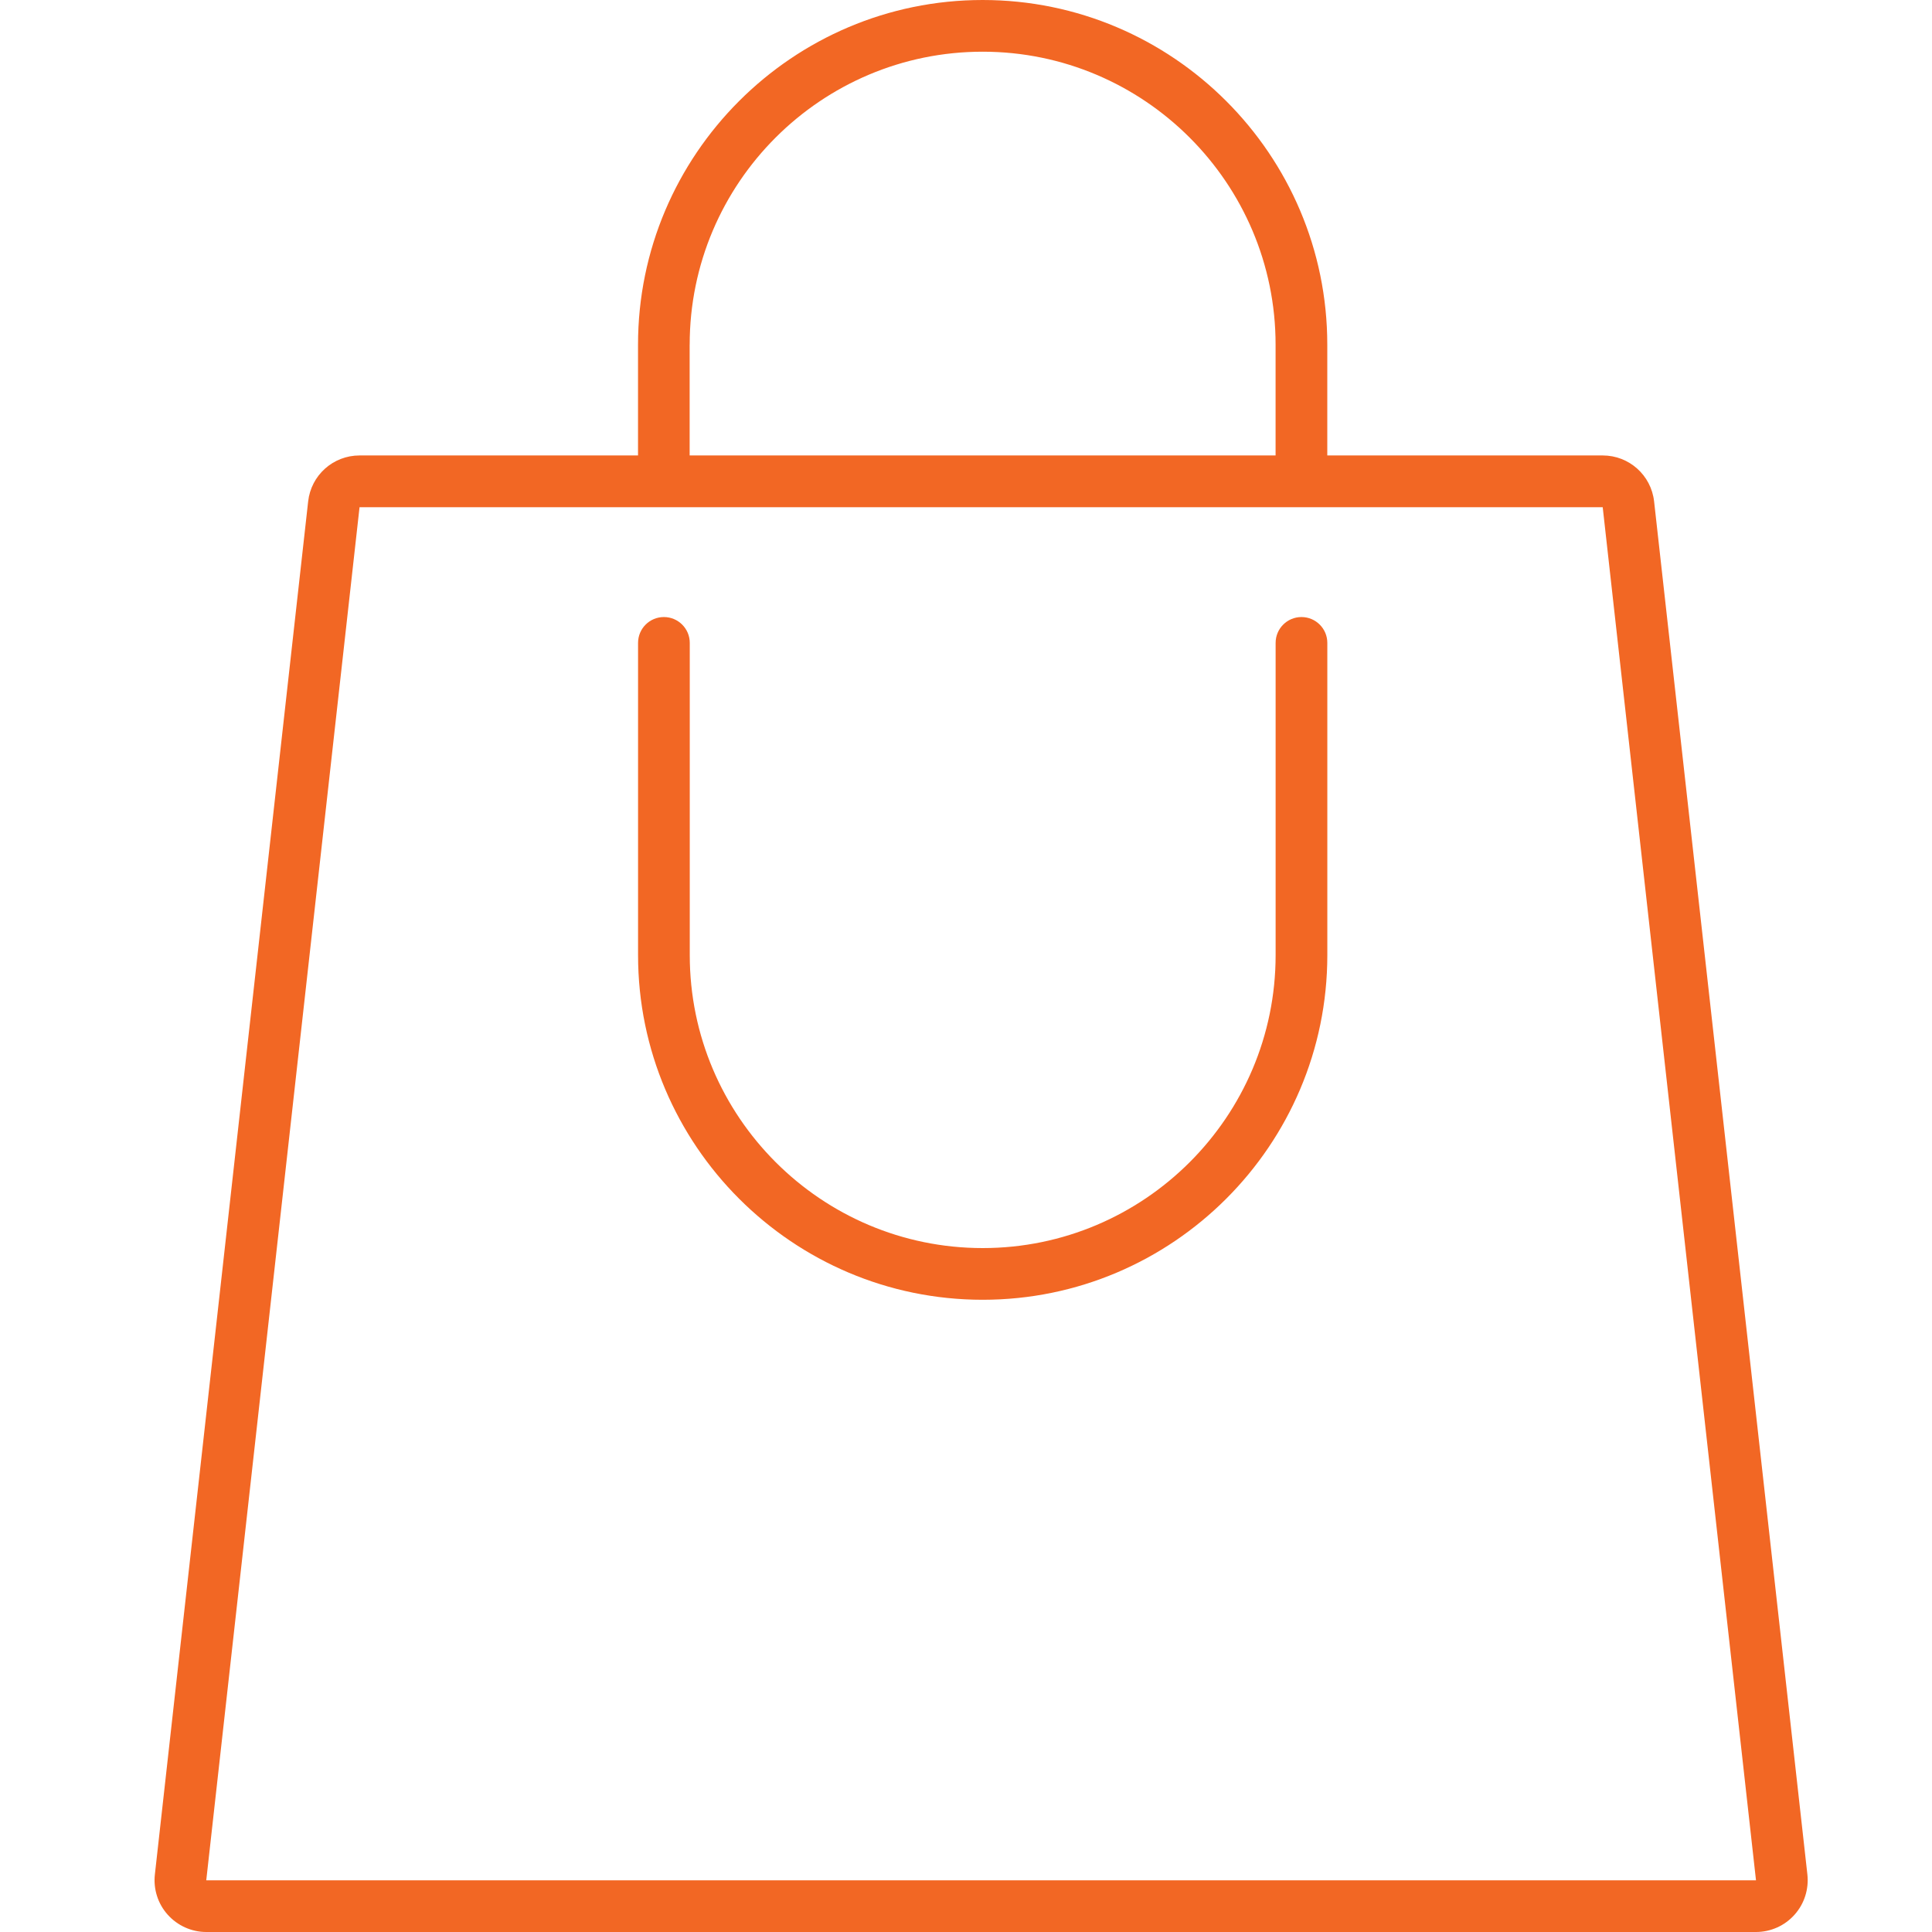 <svg width="50" height="50" viewBox="0 0 50 50" fill="none" xmlns="http://www.w3.org/2000/svg">
<path d="M46.775 48.513L42.808 12.977C42.732 12.298 42.16 11.787 41.478 11.787H34.35V8.919C34.35 4.001 30.348 0 25.431 0C20.514 0 16.512 4.002 16.512 8.919V11.787H9.305C8.622 11.787 8.05 12.299 7.975 12.977L4.008 48.513C3.966 48.891 4.087 49.271 4.341 49.553C4.595 49.836 4.958 50 5.338 50H45.445C45.825 50 46.189 49.838 46.442 49.553C46.696 49.271 46.816 48.891 46.775 48.513ZM17.849 8.919C17.849 4.738 21.251 1.338 25.431 1.338C29.61 1.338 33.012 4.74 33.012 8.919V11.787H17.848V8.919H17.849ZM5.338 48.662L9.305 13.126H41.478L45.445 48.662H5.338Z" fill="#F26724"/>
<path d="M33.682 15.969C33.313 15.969 33.013 16.268 33.013 16.638V24.719C33.013 28.9 29.611 32.3 25.432 32.3C21.253 32.3 17.851 28.899 17.851 24.719V16.638C17.851 16.268 17.551 15.969 17.182 15.969C16.812 15.969 16.513 16.268 16.513 16.638V24.719C16.513 29.638 20.515 33.638 25.432 33.638C30.349 33.638 34.351 29.636 34.351 24.719V16.638C34.351 16.268 34.05 15.969 33.682 15.969Z" fill="#F26724"/>
</svg>
